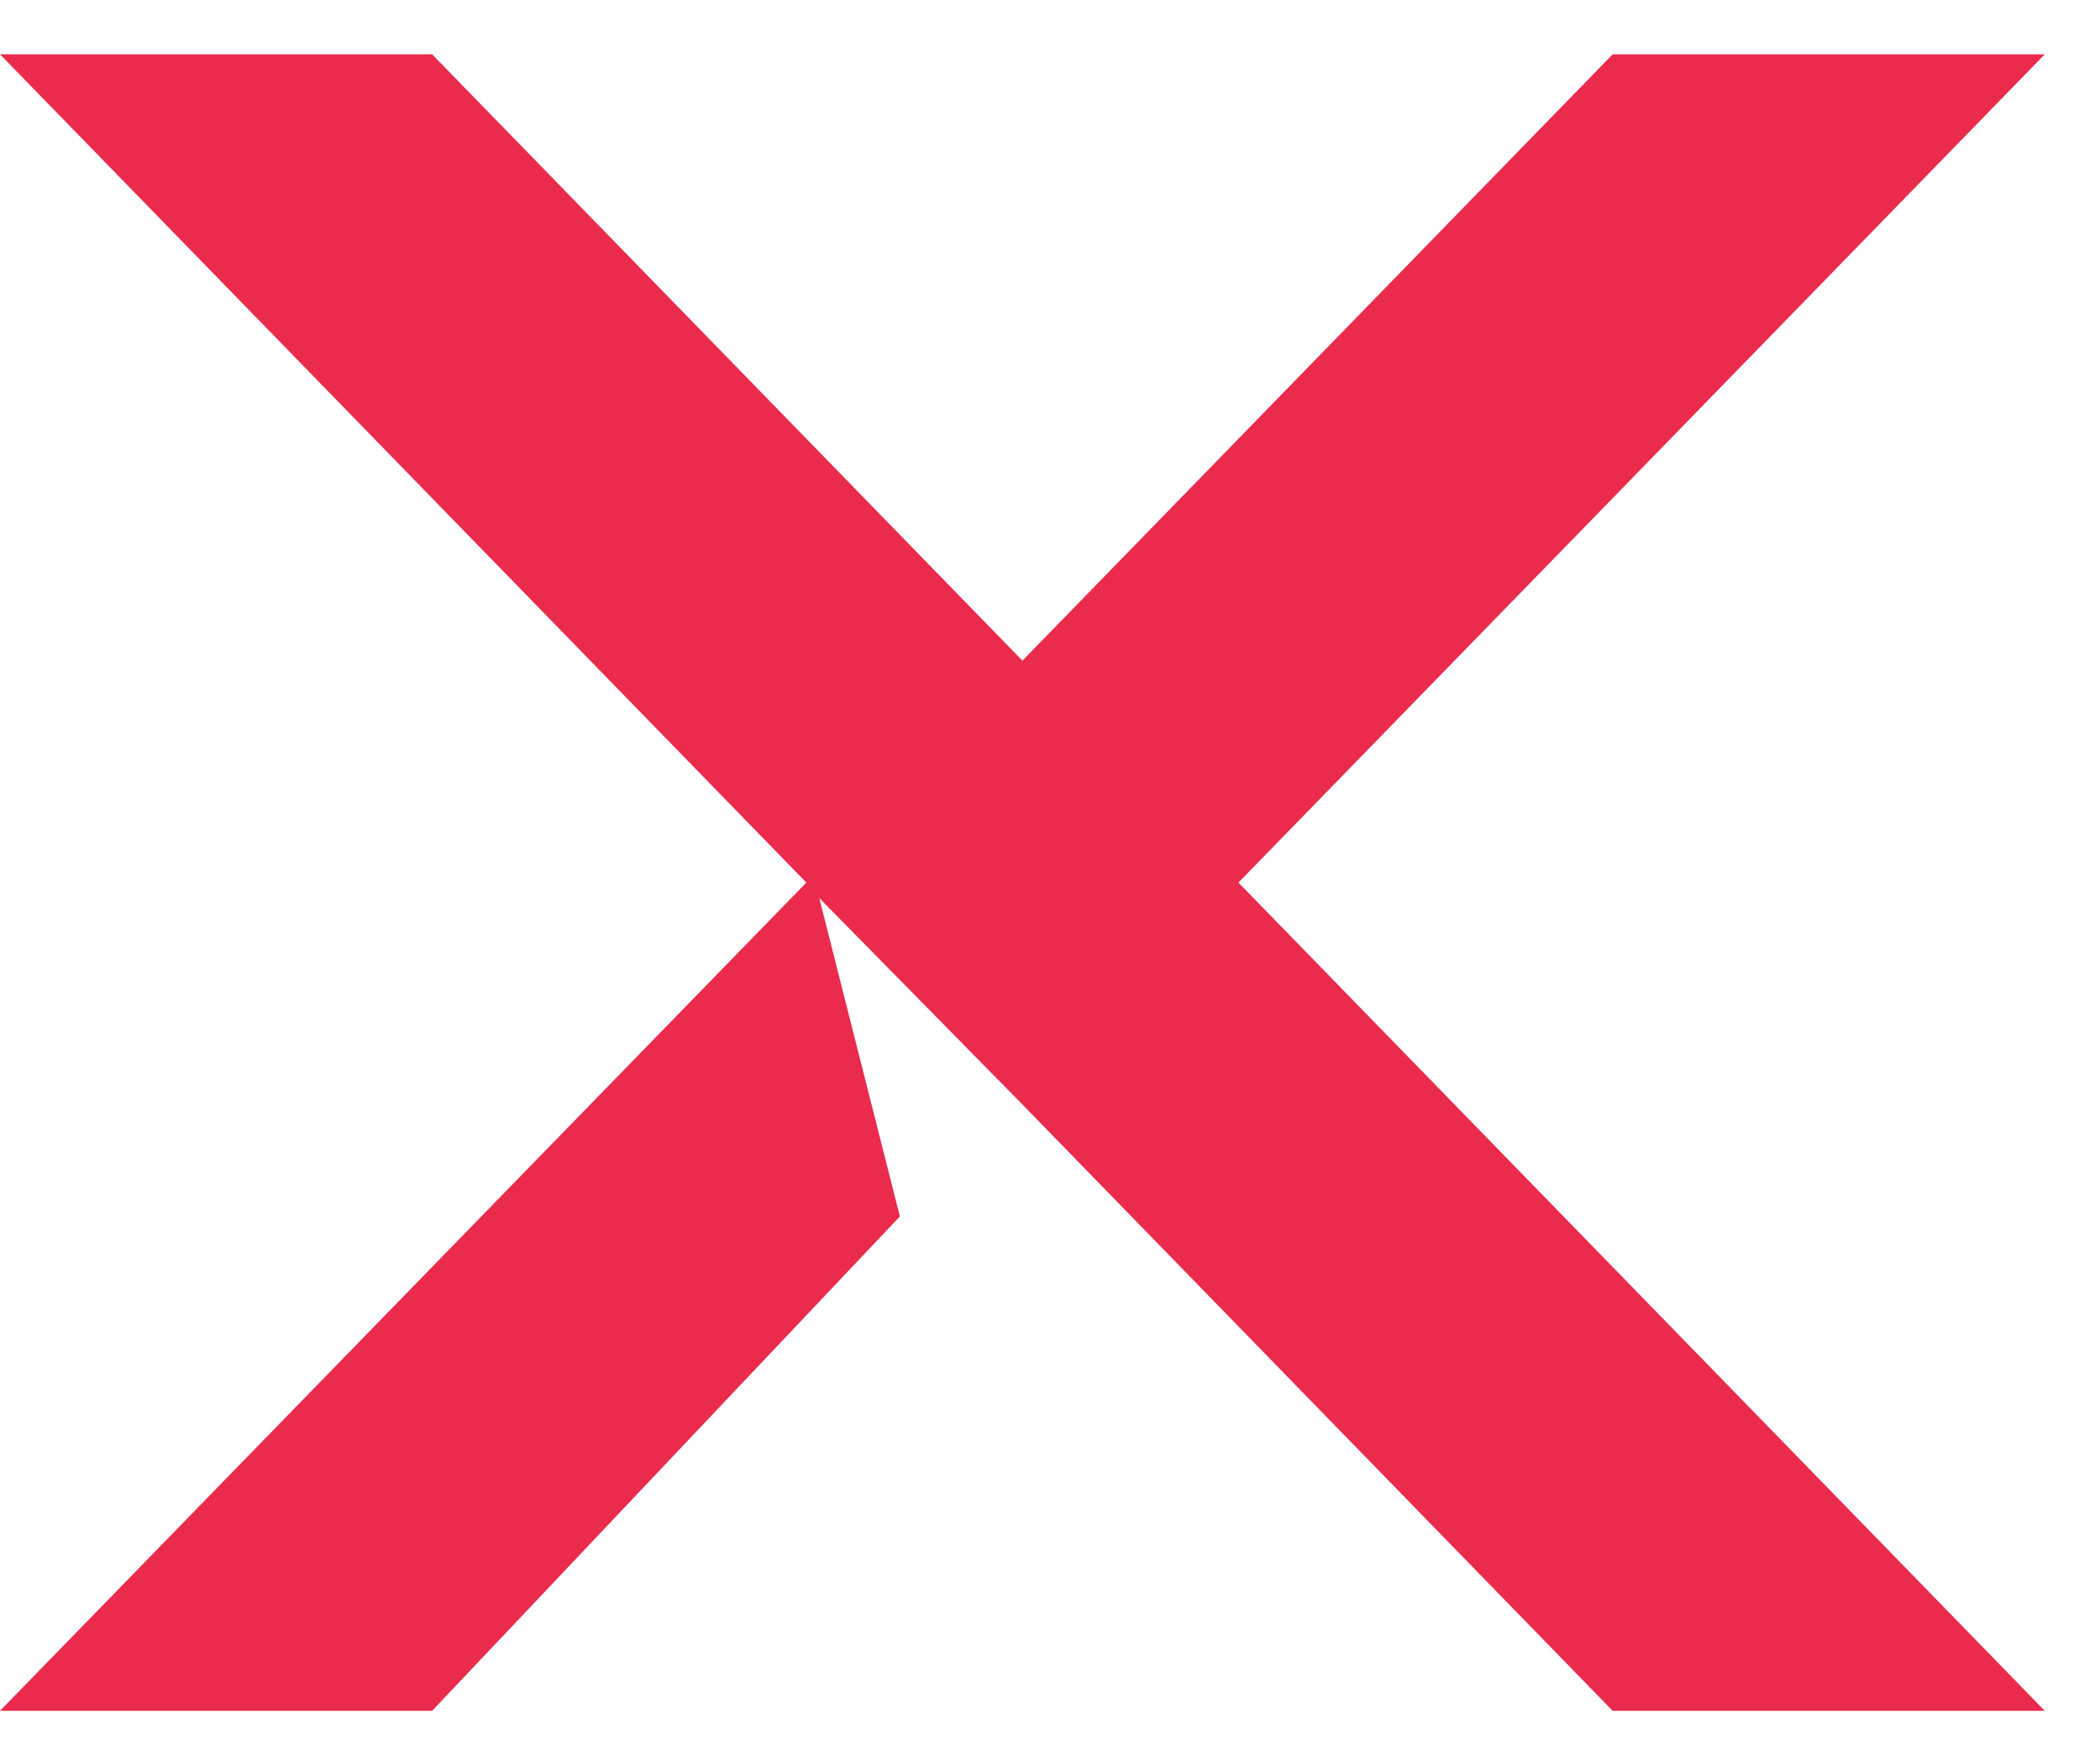 <svg xmlns="http://www.w3.org/2000/svg" width="31" height="26" viewBox="0 0 31 26" fill="none"><path d="M30.185 0.802H23.806L15.093 9.755L6.379 0.802H0L11.903 13.032L0 25.262H6.379L13.284 17.962L12.094 13.26L15.093 16.309L23.806 25.262H30.185L18.282 13.032L30.185 0.802Z" fill="#EA2B4D"></path></svg>